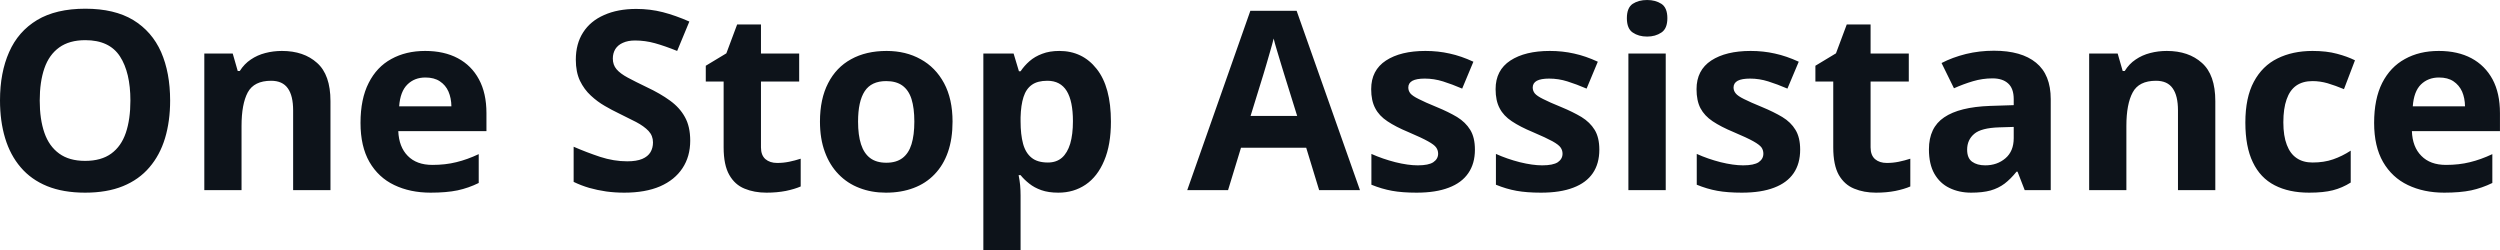 <svg fill="#0D131A" viewBox="0 0 229.674 23" height="100%" width="100%" xmlns="http://www.w3.org/2000/svg"><path preserveAspectRatio="none" d="M15.63 9.24L15.63 9.24Q15.63 11.14 15.16 12.70Q14.69 14.25 13.73 15.37Q12.77 16.50 11.30 17.10Q9.83 17.70 7.82 17.70L7.82 17.70Q5.81 17.70 4.33 17.10Q2.86 16.50 1.90 15.37Q0.94 14.25 0.47 12.69Q0 11.13 0 9.22L0 9.22Q0 6.67 0.84 4.78Q1.67 2.89 3.41 1.84Q5.15 0.80 7.84 0.80L7.84 0.80Q10.51 0.80 12.24 1.84Q13.96 2.89 14.80 4.78Q15.63 6.68 15.63 9.24ZM3.65 9.24L3.65 9.24Q3.65 10.96 4.08 12.20Q4.51 13.44 5.44 14.11Q6.36 14.78 7.82 14.78L7.82 14.78Q9.30 14.78 10.22 14.11Q11.14 13.44 11.56 12.20Q11.98 10.96 11.98 9.24L11.98 9.24Q11.98 6.66 11.02 5.18Q10.05 3.69 7.84 3.69L7.84 3.69Q6.37 3.69 5.44 4.36Q4.51 5.03 4.08 6.27Q3.65 7.51 3.65 9.24ZM25.90 4.68L25.90 4.68Q27.91 4.68 29.13 5.78Q30.36 6.87 30.36 9.29L30.36 9.29L30.36 17.47L26.93 17.47L26.93 10.14Q26.93 8.79 26.44 8.11Q25.95 7.42 24.91 7.42L24.91 7.42Q23.34 7.42 22.76 8.49Q22.19 9.56 22.19 11.57L22.19 11.57L22.19 17.47L18.77 17.47L18.77 4.92L21.38 4.92L21.84 6.52L22.03 6.52Q22.44 5.87 23.04 5.47Q23.64 5.06 24.38 4.87Q25.11 4.68 25.90 4.68ZM39.06 4.68L39.06 4.68Q40.80 4.68 42.06 5.35Q43.32 6.02 44.00 7.29Q44.69 8.56 44.69 10.39L44.69 10.39L44.69 12.05L36.59 12.05Q36.65 13.50 37.46 14.32Q38.27 15.15 39.72 15.15L39.72 15.15Q40.92 15.15 41.92 14.90Q42.92 14.66 43.98 14.16L43.98 14.16L43.98 16.81Q43.05 17.27 42.03 17.49Q41.01 17.70 39.56 17.70L39.56 17.70Q37.68 17.70 36.22 17.00Q34.77 16.31 33.94 14.88Q33.12 13.45 33.12 11.29L33.12 11.29Q33.12 9.09 33.87 7.62Q34.61 6.15 35.95 5.42Q37.29 4.68 39.06 4.68ZM39.08 7.12L39.08 7.12Q38.08 7.12 37.43 7.76Q36.77 8.40 36.67 9.77L36.67 9.77L41.47 9.77Q41.46 9.01 41.20 8.41Q40.94 7.82 40.41 7.47Q39.89 7.12 39.08 7.12ZM63.41 12.92L63.41 12.92Q63.41 14.38 62.70 15.45Q61.99 16.53 60.64 17.12Q59.29 17.70 57.35 17.70L57.35 17.70Q56.50 17.70 55.69 17.59Q54.87 17.47 54.13 17.26Q53.38 17.04 52.70 16.71L52.70 16.71L52.70 13.48Q53.87 13.99 55.13 14.41Q56.39 14.82 57.62 14.82L57.62 14.82Q58.48 14.82 59.00 14.60Q59.52 14.38 59.76 13.98Q59.99 13.59 59.99 13.08L59.99 13.08Q59.99 12.47 59.58 12.03Q59.16 11.59 58.44 11.21Q57.71 10.83 56.80 10.39L56.80 10.39Q56.23 10.12 55.56 9.73Q54.88 9.34 54.28 8.78Q53.67 8.22 53.28 7.42Q52.90 6.61 52.90 5.49L52.90 5.49Q52.90 4.02 53.57 2.98Q54.24 1.93 55.50 1.38Q56.75 0.82 58.45 0.82L58.45 0.82Q59.73 0.82 60.90 1.12Q62.06 1.42 63.33 1.98L63.33 1.98L62.21 4.68Q61.07 4.22 60.17 3.97Q59.27 3.72 58.34 3.72L58.34 3.72Q57.69 3.72 57.23 3.93Q56.77 4.13 56.53 4.51Q56.30 4.89 56.30 5.38L56.30 5.38Q56.30 5.96 56.64 6.36Q56.98 6.76 57.67 7.13Q58.36 7.50 59.40 8.00L59.40 8.00Q60.66 8.59 61.55 9.24Q62.44 9.88 62.92 10.75Q63.41 11.62 63.41 12.92ZM71.40 14.97L71.40 14.97Q71.96 14.97 72.50 14.86Q73.03 14.75 73.56 14.58L73.56 14.58L73.56 17.13Q73.01 17.37 72.20 17.54Q71.38 17.70 70.42 17.70L70.42 17.70Q69.29 17.70 68.40 17.33Q67.51 16.97 67.00 16.07Q66.48 15.16 66.48 13.54L66.48 13.54L66.48 7.49L64.84 7.49L64.84 6.04L66.73 4.90L67.72 2.25L69.91 2.25L69.91 4.92L73.42 4.92L73.42 7.49L69.91 7.49L69.91 13.54Q69.91 14.26 70.32 14.62Q70.73 14.97 71.40 14.97ZM87.51 11.17L87.51 11.17Q87.51 12.75 87.09 13.96Q86.67 15.17 85.86 16.01Q85.06 16.85 83.93 17.27Q82.80 17.70 81.39 17.70L81.39 17.70Q80.06 17.70 78.96 17.27Q77.85 16.85 77.04 16.01Q76.22 15.17 75.78 13.96Q75.33 12.75 75.33 11.17L75.33 11.17Q75.33 9.09 76.08 7.64Q76.82 6.19 78.19 5.44Q79.56 4.68 81.45 4.68L81.45 4.68Q83.22 4.68 84.58 5.44Q85.95 6.19 86.73 7.64Q87.51 9.09 87.51 11.17ZM78.83 11.17L78.83 11.17Q78.83 12.41 79.10 13.25Q79.37 14.09 79.94 14.52Q80.51 14.95 81.43 14.95L81.43 14.95Q82.34 14.95 82.91 14.52Q83.48 14.09 83.74 13.25Q84.00 12.41 84.00 11.17L84.00 11.17Q84.00 9.93 83.74 9.10Q83.48 8.28 82.90 7.86Q82.33 7.45 81.41 7.45L81.41 7.45Q80.05 7.45 79.44 8.38Q78.83 9.31 78.83 11.17ZM97.32 4.68L97.32 4.68Q99.45 4.68 100.75 6.33Q102.06 7.98 102.06 11.17L102.06 11.17Q102.06 13.31 101.44 14.76Q100.83 16.22 99.74 16.96Q98.65 17.70 97.23 17.70L97.23 17.70Q96.32 17.70 95.67 17.47Q95.02 17.24 94.56 16.87Q94.10 16.51 93.76 16.09L93.76 16.09L93.58 16.09Q93.67 16.54 93.72 17.01Q93.76 17.49 93.76 17.94L93.76 17.94L93.76 23L90.34 23L90.34 4.92L93.12 4.92L93.61 6.55L93.76 6.55Q94.10 6.04 94.58 5.62Q95.07 5.19 95.75 4.94Q96.42 4.68 97.32 4.68ZM96.22 7.42L96.22 7.42Q95.32 7.42 94.80 7.79Q94.27 8.16 94.03 8.91Q93.79 9.65 93.76 10.78L93.76 10.78L93.76 11.15Q93.76 12.36 93.99 13.21Q94.22 14.05 94.77 14.49Q95.31 14.93 96.27 14.93L96.27 14.93Q97.05 14.93 97.56 14.49Q98.06 14.05 98.32 13.20Q98.57 12.35 98.57 11.13L98.57 11.13Q98.57 9.29 98.00 8.36Q97.42 7.42 96.22 7.42ZM124.94 17.47L121.19 17.47L120.00 13.57L114.01 13.57L112.82 17.47L109.07 17.47L114.87 0.99L119.12 0.99L124.94 17.47ZM114.89 10.65L119.17 10.65L117.98 6.83Q117.86 6.45 117.68 5.85Q117.49 5.24 117.31 4.62Q117.12 4.00 117.01 3.54L117.01 3.54Q116.90 4.00 116.70 4.68Q116.50 5.36 116.33 5.96Q116.15 6.57 116.07 6.83L116.07 6.83L114.89 10.65ZM135.50 13.75L135.50 13.75Q135.50 15.03 134.89 15.91Q134.29 16.79 133.10 17.24Q131.91 17.70 130.14 17.70L130.14 17.70Q128.82 17.70 127.89 17.53Q126.95 17.36 125.99 16.97L125.99 16.97L125.99 14.14Q127.02 14.60 128.19 14.90Q129.36 15.19 130.25 15.19L130.25 15.19Q131.25 15.19 131.68 14.90Q132.12 14.60 132.12 14.12L132.12 14.12Q132.12 13.80 131.94 13.55Q131.77 13.30 131.19 12.98Q130.62 12.66 129.40 12.14L129.40 12.14Q128.22 11.65 127.46 11.14Q126.70 10.64 126.34 9.94Q125.97 9.25 125.97 8.19L125.97 8.19Q125.97 6.45 127.33 5.56Q128.68 4.68 130.95 4.68L130.95 4.68Q132.12 4.68 133.18 4.92Q134.24 5.15 135.36 5.67L135.36 5.67L134.33 8.14Q133.40 7.74 132.57 7.48Q131.74 7.22 130.89 7.22L130.89 7.22Q130.14 7.22 129.76 7.42Q129.38 7.63 129.38 8.04L129.38 8.04Q129.38 8.34 129.57 8.58Q129.77 8.82 130.34 9.10Q130.90 9.39 132.00 9.84L132.00 9.84Q133.07 10.28 133.86 10.75Q134.64 11.23 135.07 11.93Q135.50 12.63 135.50 13.75ZM146.93 13.75L146.93 13.75Q146.93 15.03 146.33 15.91Q145.73 16.79 144.54 17.24Q143.35 17.70 141.57 17.70L141.57 17.70Q140.26 17.70 139.32 17.53Q138.38 17.36 137.43 16.97L137.43 16.97L137.43 14.14Q138.45 14.60 139.62 14.90Q140.80 15.19 141.68 15.19L141.68 15.19Q142.68 15.19 143.12 14.90Q143.55 14.60 143.55 14.12L143.55 14.12Q143.55 13.80 143.37 13.55Q143.20 13.30 142.63 12.98Q142.05 12.66 140.83 12.14L140.83 12.14Q139.65 11.65 138.89 11.14Q138.13 10.64 137.77 9.94Q137.40 9.25 137.40 8.19L137.40 8.19Q137.40 6.45 138.76 5.56Q140.11 4.68 142.38 4.68L142.38 4.68Q143.55 4.68 144.61 4.92Q145.67 5.15 146.79 5.67L146.79 5.67L145.76 8.14Q144.83 7.74 144.00 7.48Q143.18 7.22 142.32 7.22L142.32 7.22Q141.57 7.22 141.19 7.42Q140.81 7.63 140.81 8.04L140.81 8.04Q140.81 8.34 141.00 8.58Q141.20 8.82 141.77 9.10Q142.33 9.39 143.44 9.84L143.44 9.84Q144.50 10.28 145.29 10.75Q146.07 11.23 146.50 11.93Q146.93 12.63 146.93 13.75ZM149.60 4.92L153.03 4.92L153.03 17.47L149.60 17.47L149.60 4.92ZM151.32 0L151.32 0Q152.08 0 152.63 0.35Q153.18 0.71 153.18 1.67L153.18 1.67Q153.18 2.63 152.63 2.99Q152.08 3.36 151.32 3.36L151.32 3.36Q150.54 3.36 150.00 2.99Q149.46 2.63 149.46 1.67L149.46 1.67Q149.46 0.71 150.00 0.35Q150.54 0 151.32 0ZM165.38 13.75L165.38 13.75Q165.38 15.03 164.78 15.91Q164.18 16.79 162.99 17.24Q161.80 17.70 160.02 17.70L160.02 17.70Q158.71 17.70 157.77 17.53Q156.83 17.36 155.88 16.97L155.88 16.97L155.88 14.14Q156.90 14.60 158.07 14.90Q159.25 15.19 160.14 15.19L160.14 15.19Q161.13 15.19 161.57 14.90Q162.00 14.60 162.00 14.12L162.00 14.12Q162.00 13.80 161.83 13.55Q161.65 13.30 161.08 12.98Q160.51 12.66 159.28 12.14L159.28 12.14Q158.10 11.65 157.34 11.14Q156.59 10.64 156.22 9.94Q155.86 9.25 155.86 8.19L155.86 8.19Q155.86 6.45 157.21 5.56Q158.56 4.68 160.83 4.68L160.83 4.68Q162.00 4.68 163.06 4.92Q164.12 5.15 165.25 5.67L165.25 5.67L164.21 8.14Q163.28 7.74 162.45 7.48Q161.63 7.22 160.78 7.22L160.78 7.22Q160.02 7.22 159.64 7.42Q159.26 7.63 159.26 8.04L159.26 8.04Q159.26 8.34 159.46 8.58Q159.65 8.82 160.22 9.10Q160.79 9.39 161.89 9.84L161.89 9.84Q162.95 10.28 163.74 10.75Q164.53 11.23 164.95 11.93Q165.38 12.63 165.38 13.75ZM173.34 14.97L173.34 14.97Q173.90 14.97 174.44 14.86Q174.97 14.75 175.50 14.58L175.50 14.58L175.50 17.13Q174.95 17.37 174.13 17.54Q173.32 17.70 172.35 17.70L172.35 17.70Q171.23 17.70 170.34 17.33Q169.45 16.97 168.93 16.07Q168.42 15.16 168.42 13.54L168.42 13.54L168.42 7.49L166.78 7.49L166.78 6.04L168.67 4.90L169.66 2.25L171.85 2.25L171.85 4.92L175.36 4.92L175.36 7.49L171.85 7.49L171.85 13.54Q171.85 14.26 172.26 14.62Q172.67 14.97 173.34 14.97ZM183.18 4.66L183.18 4.66Q185.71 4.66 187.05 5.76Q188.40 6.86 188.40 9.11L188.40 9.11L188.40 17.47L186.01 17.47L185.35 15.77L185.26 15.77Q184.72 16.44 184.16 16.87Q183.60 17.29 182.87 17.50Q182.14 17.70 181.09 17.70L181.09 17.70Q179.98 17.70 179.10 17.27Q178.22 16.85 177.71 15.96Q177.21 15.08 177.21 13.72L177.21 13.72Q177.21 11.72 178.61 10.78Q180.01 9.83 182.82 9.73L182.82 9.73L185.00 9.66L185.00 9.11Q185.00 8.12 184.48 7.66Q183.97 7.20 183.05 7.20L183.05 7.20Q182.14 7.20 181.26 7.46Q180.38 7.72 179.51 8.11L179.51 8.11L178.37 5.79Q179.37 5.27 180.61 4.96Q181.85 4.66 183.18 4.66ZM185.00 12.69L185.00 11.66L183.67 11.70Q182.01 11.75 181.37 12.30Q180.72 12.85 180.72 13.75L180.72 13.75Q180.72 14.53 181.18 14.86Q181.64 15.19 182.38 15.19L182.38 15.19Q183.48 15.19 184.24 14.54Q185.00 13.89 185.00 12.69L185.00 12.69ZM199.06 4.68L199.06 4.68Q201.07 4.68 202.29 5.78Q203.52 6.87 203.52 9.29L203.52 9.29L203.52 17.47L200.09 17.47L200.09 10.14Q200.09 8.79 199.60 8.11Q199.12 7.42 198.07 7.42L198.07 7.42Q196.50 7.42 195.93 8.49Q195.35 9.56 195.35 11.57L195.35 11.57L195.35 17.47L191.93 17.47L191.93 4.92L194.55 4.92L195.01 6.52L195.20 6.52Q195.60 5.87 196.20 5.47Q196.80 5.06 197.54 4.87Q198.27 4.68 199.06 4.68ZM212.14 17.70L212.14 17.70Q210.28 17.70 208.97 17.02Q207.65 16.34 206.97 14.91Q206.28 13.49 206.28 11.26L206.28 11.26Q206.28 8.96 207.06 7.51Q207.84 6.05 209.23 5.37Q210.62 4.68 212.45 4.68L212.45 4.68Q213.75 4.68 214.70 4.94Q215.65 5.19 216.35 5.54L216.35 5.54L215.34 8.19Q214.54 7.86 213.84 7.65Q213.14 7.45 212.45 7.45L212.45 7.45Q211.55 7.45 210.95 7.87Q210.36 8.29 210.07 9.13Q209.77 9.97 209.77 11.24L209.77 11.24Q209.77 12.49 210.09 13.31Q210.40 14.13 211.00 14.53Q211.59 14.93 212.45 14.93L212.45 14.93Q213.51 14.93 214.34 14.64Q215.18 14.35 215.96 13.84L215.96 13.84L215.96 16.77Q215.18 17.26 214.32 17.48Q213.46 17.70 212.14 17.70ZM224.05 4.68L224.05 4.68Q225.79 4.68 227.05 5.35Q228.30 6.02 228.99 7.29Q229.67 8.56 229.67 10.39L229.67 10.39L229.67 12.05L221.58 12.05Q221.63 13.50 222.45 14.32Q223.26 15.15 224.71 15.15L224.71 15.15Q225.91 15.15 226.91 14.90Q227.91 14.66 228.97 14.16L228.97 14.16L228.97 16.81Q228.03 17.27 227.02 17.49Q226.00 17.70 224.55 17.70L224.55 17.70Q222.67 17.70 221.21 17.00Q219.76 16.31 218.93 14.88Q218.11 13.45 218.11 11.29L218.11 11.29Q218.11 9.09 218.85 7.62Q219.60 6.15 220.94 5.42Q222.27 4.68 224.05 4.68ZM224.07 7.12L224.07 7.12Q223.07 7.12 222.41 7.76Q221.76 8.40 221.66 9.77L221.66 9.77L226.46 9.77Q226.45 9.01 226.19 8.41Q225.92 7.82 225.40 7.47Q224.88 7.12 224.07 7.12Z"></path></svg>